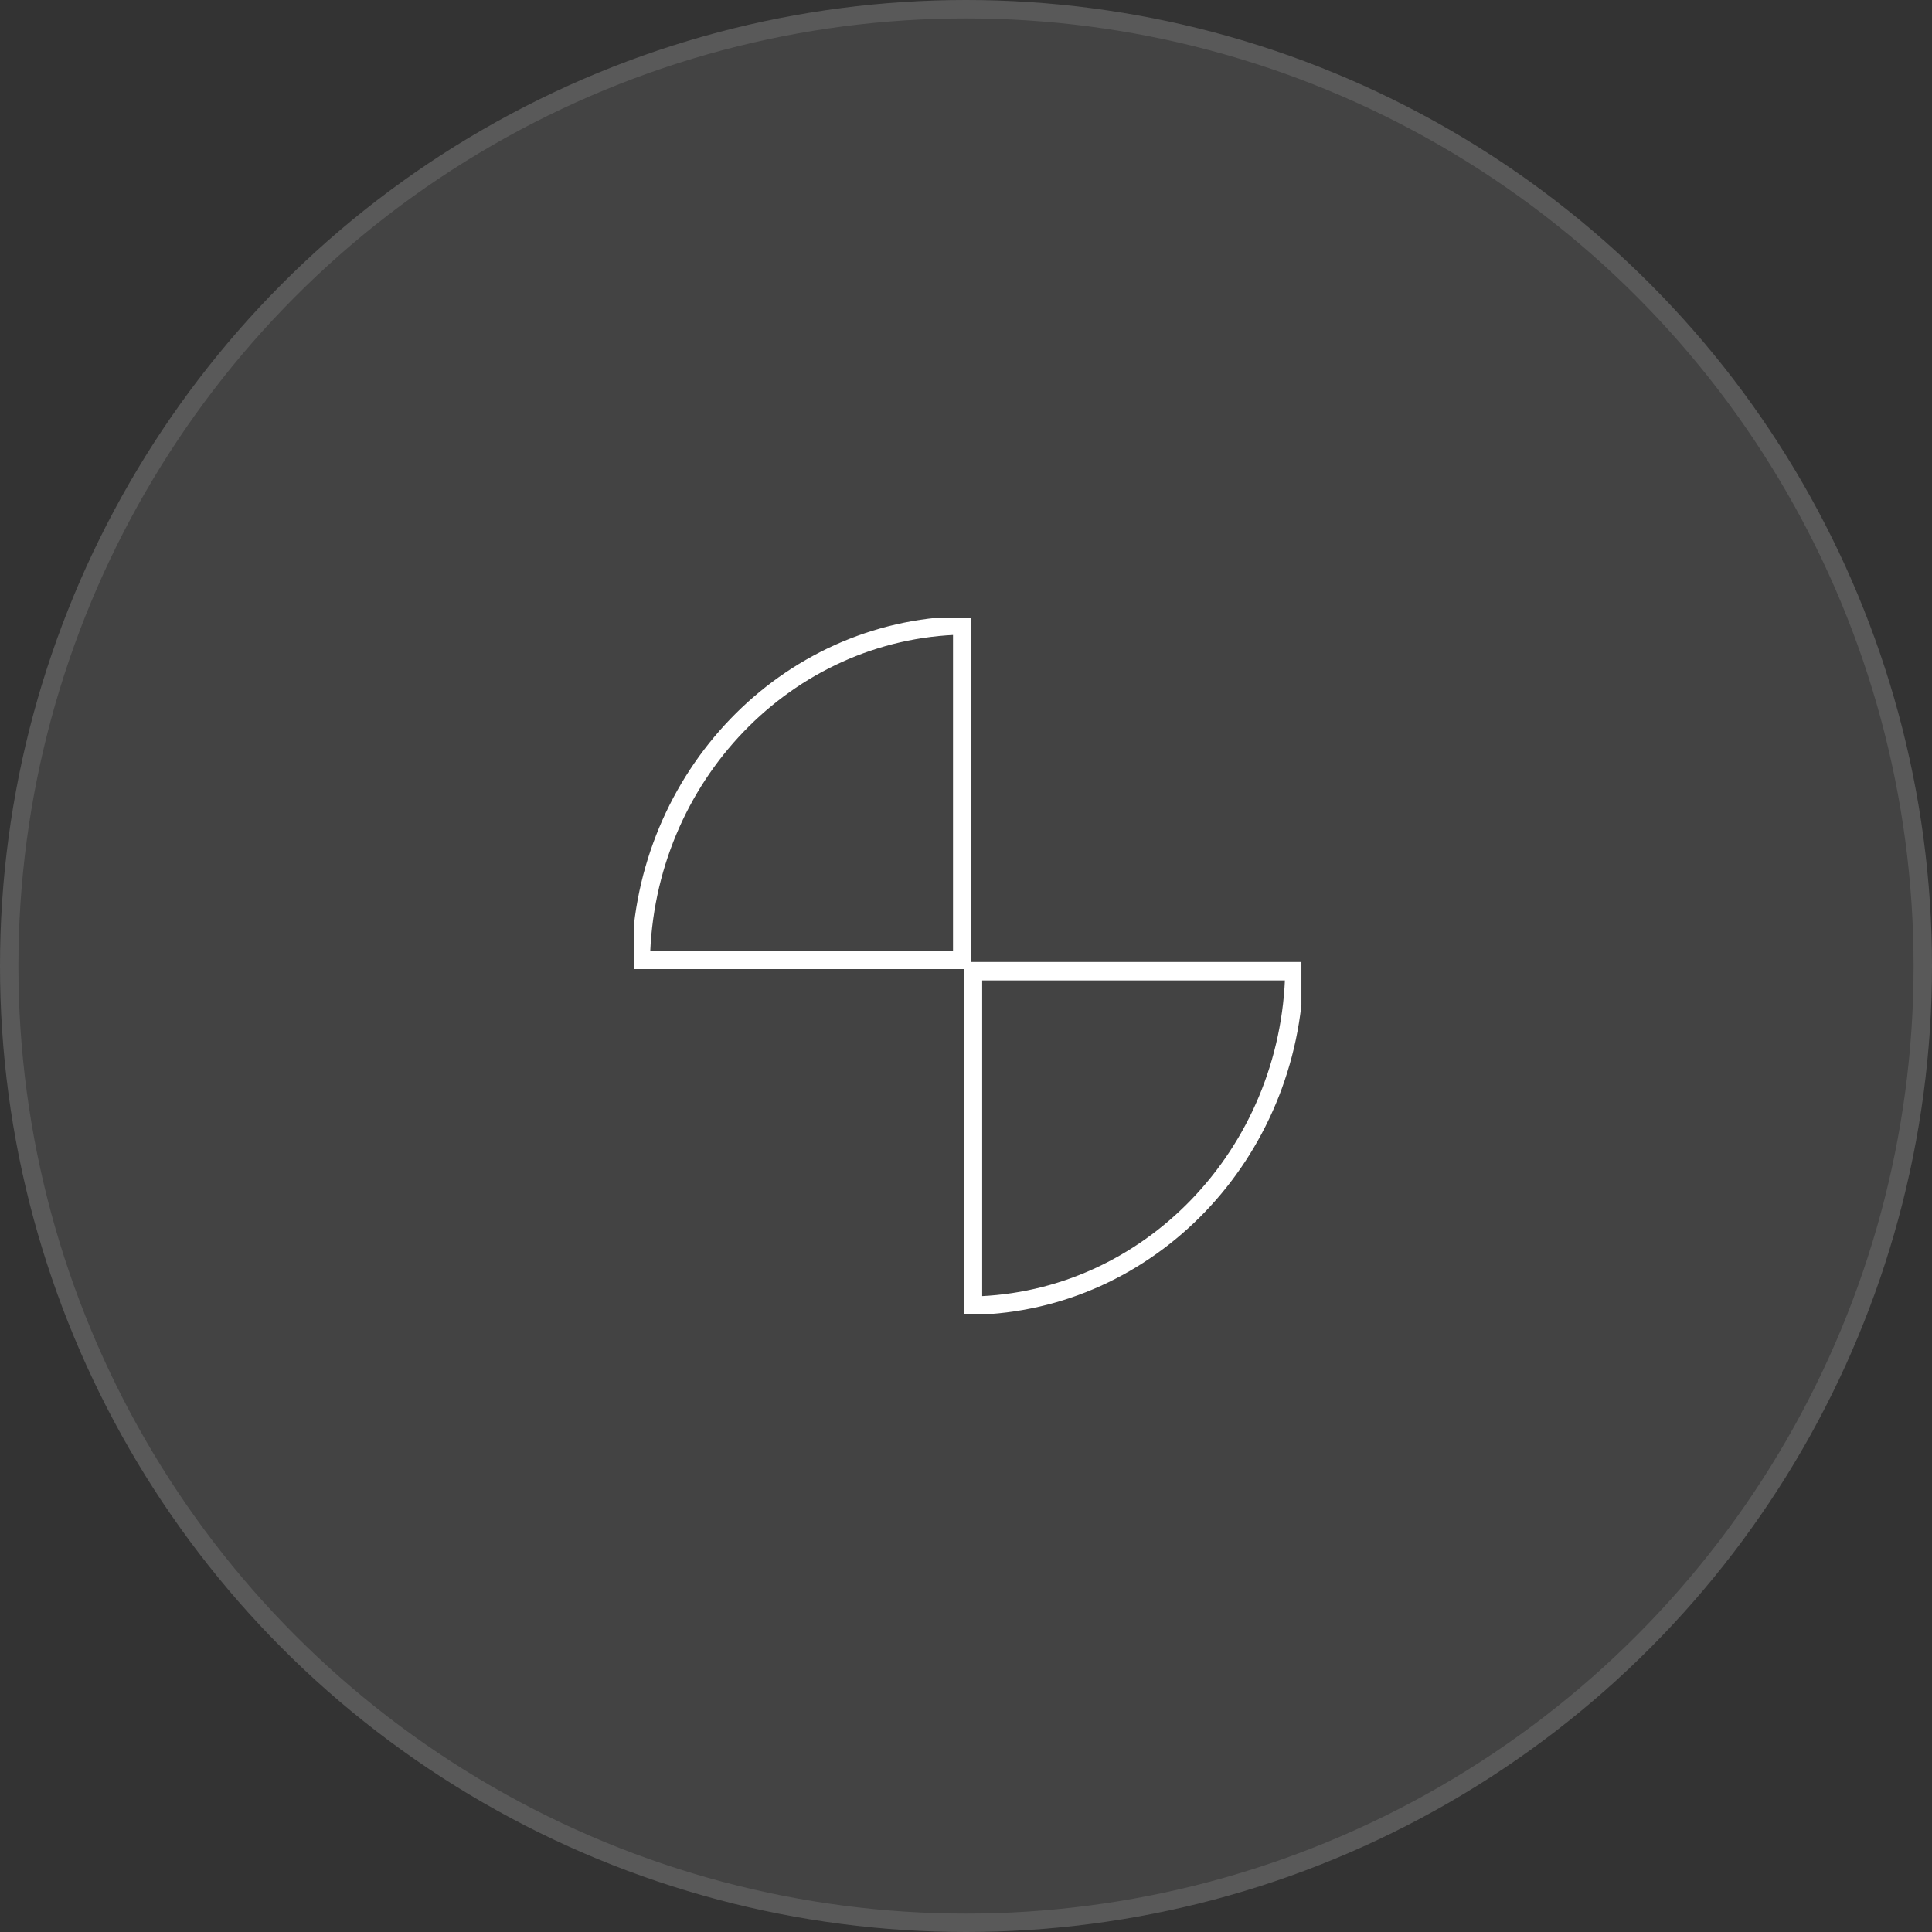 <svg width="105" height="105" viewBox="0 0 105 105" fill="none" xmlns="http://www.w3.org/2000/svg">
<rect x="0" y="0" width="105" height="105" fill="#333333" stroke="none"/>
<circle cx="52.5" cy="52.5" r="52.5" fill="white" fill-opacity="0.08"/>
<circle cx="52.5" cy="52.5" r="52" stroke="white" stroke-opacity="0.12"/>
<g clip-path="url(#clip0_91_2404)">
<path d="M34.824 52.167C35.019 42.218 42.741 34.196 52.294 33.99V52.167H34.824Z" stroke="white"/>
<path d="M70.349 52.783C70.153 62.732 62.432 70.754 52.879 70.96V52.783H70.349Z" stroke="white"/>
</g>
<defs>
<clipPath id="clip0_91_2404">
<rect width="36.288" height="37.8" fill="white" transform="translate(34.441 33.6)"/>
</clipPath>
</defs>
</svg>
